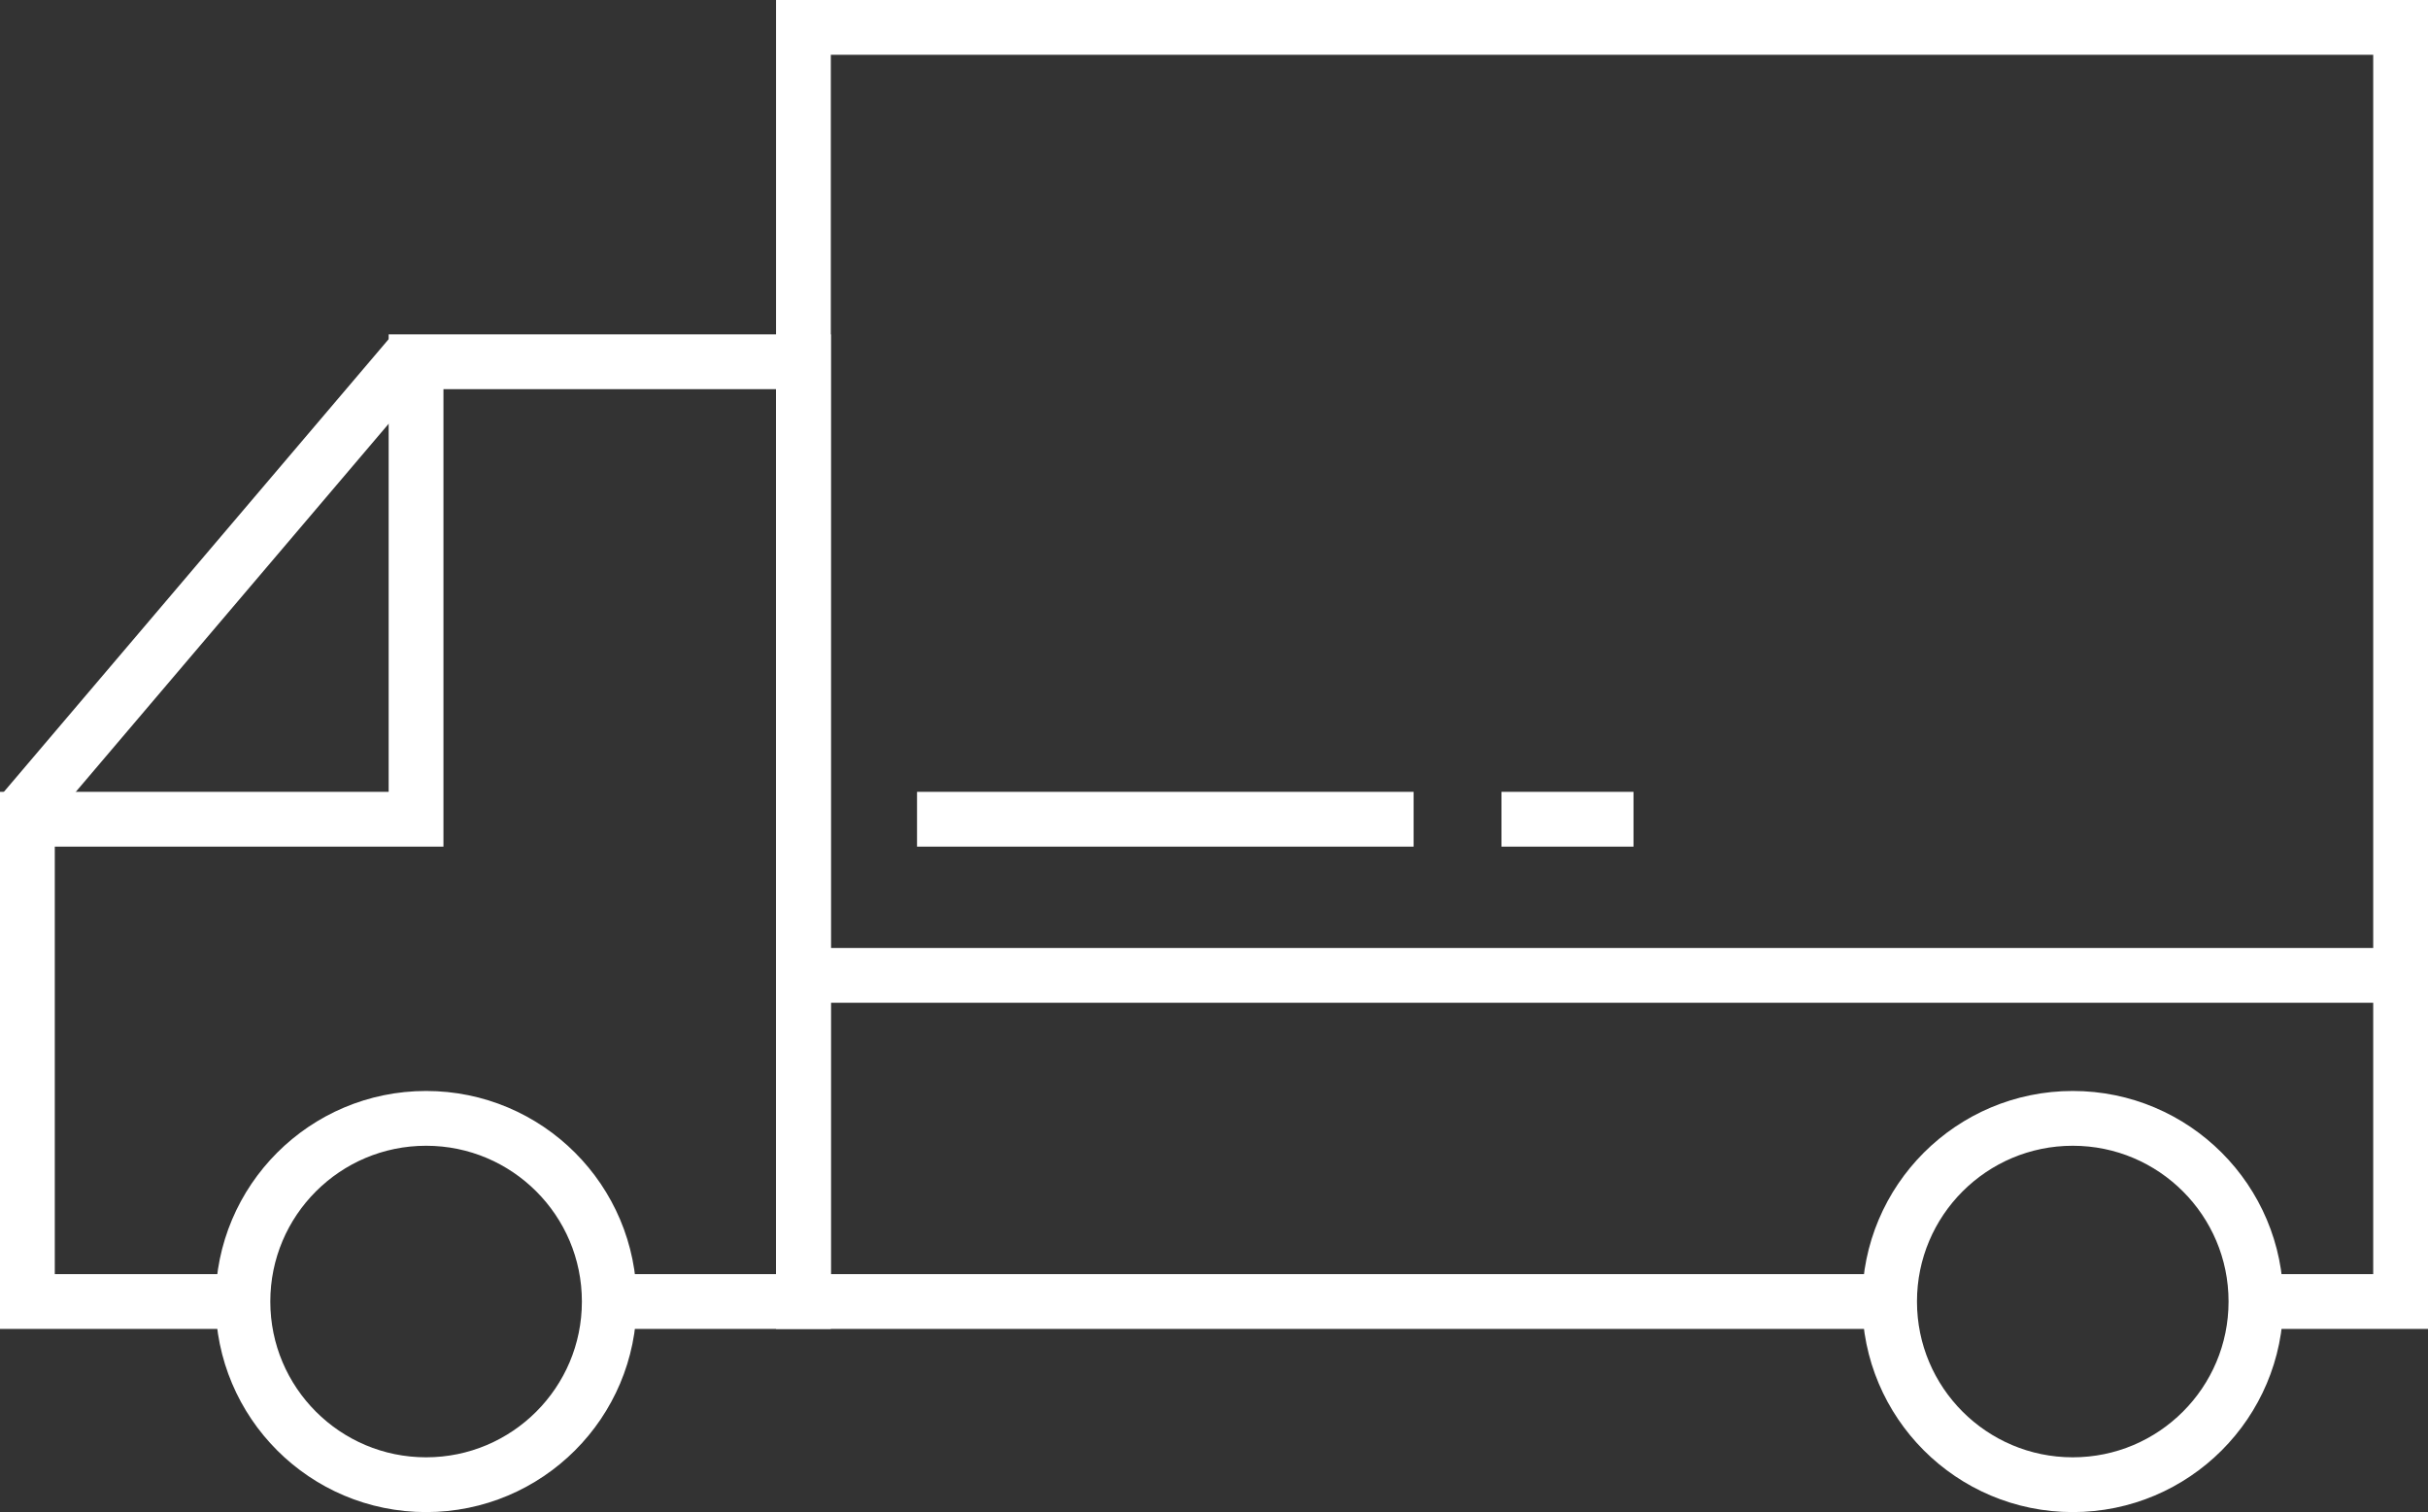 <?xml version="1.0" encoding="UTF-8"?>
<svg xmlns="http://www.w3.org/2000/svg" id="Layer_2" viewBox="0 0 132.94 82.8">
  <rect x="0" y="0" width="132.94" height="82.8" fill="#333333" stroke="none"/>
  <defs>
    <style>.cls-1{fill:none;stroke:#fff;stroke-miterlimit:10;stroke-width:3px;}</style>
  </defs>
  <g id="Layer_5">
    <polyline class="cls-1" points="33.36 71.27 43.99 71.27 43.99 19.81 22.78 19.81 22.78 44.86 1.5 44.86 1.5 71.27 11.45 71.27 13.3 71.27"></polyline>
    <polyline class="cls-1" points="123.52 71.27 131.44 71.27 131.44 1.5 43.99 1.5 43.99 71.27 103.46 71.27"></polyline>
    <line class="cls-1" x1="1.17" y1="44.55" x2="22.46" y2="19.5"></line>
    <circle class="cls-1" cx="23.33" cy="71.27" r="10.03"></circle>
    <circle class="cls-1" cx="113.49" cy="71.27" r="10.03"></circle>
    <line class="cls-1" x1="43.99" y1="53.41" x2="131.44" y2="53.41"></line>
    <line class="cls-1" x1="50.21" y1="44.86" x2="77.4" y2="44.86"></line>
    <line class="cls-1" x1="82.21" y1="44.86" x2="89.44" y2="44.86"></line>
  </g>
</svg>
